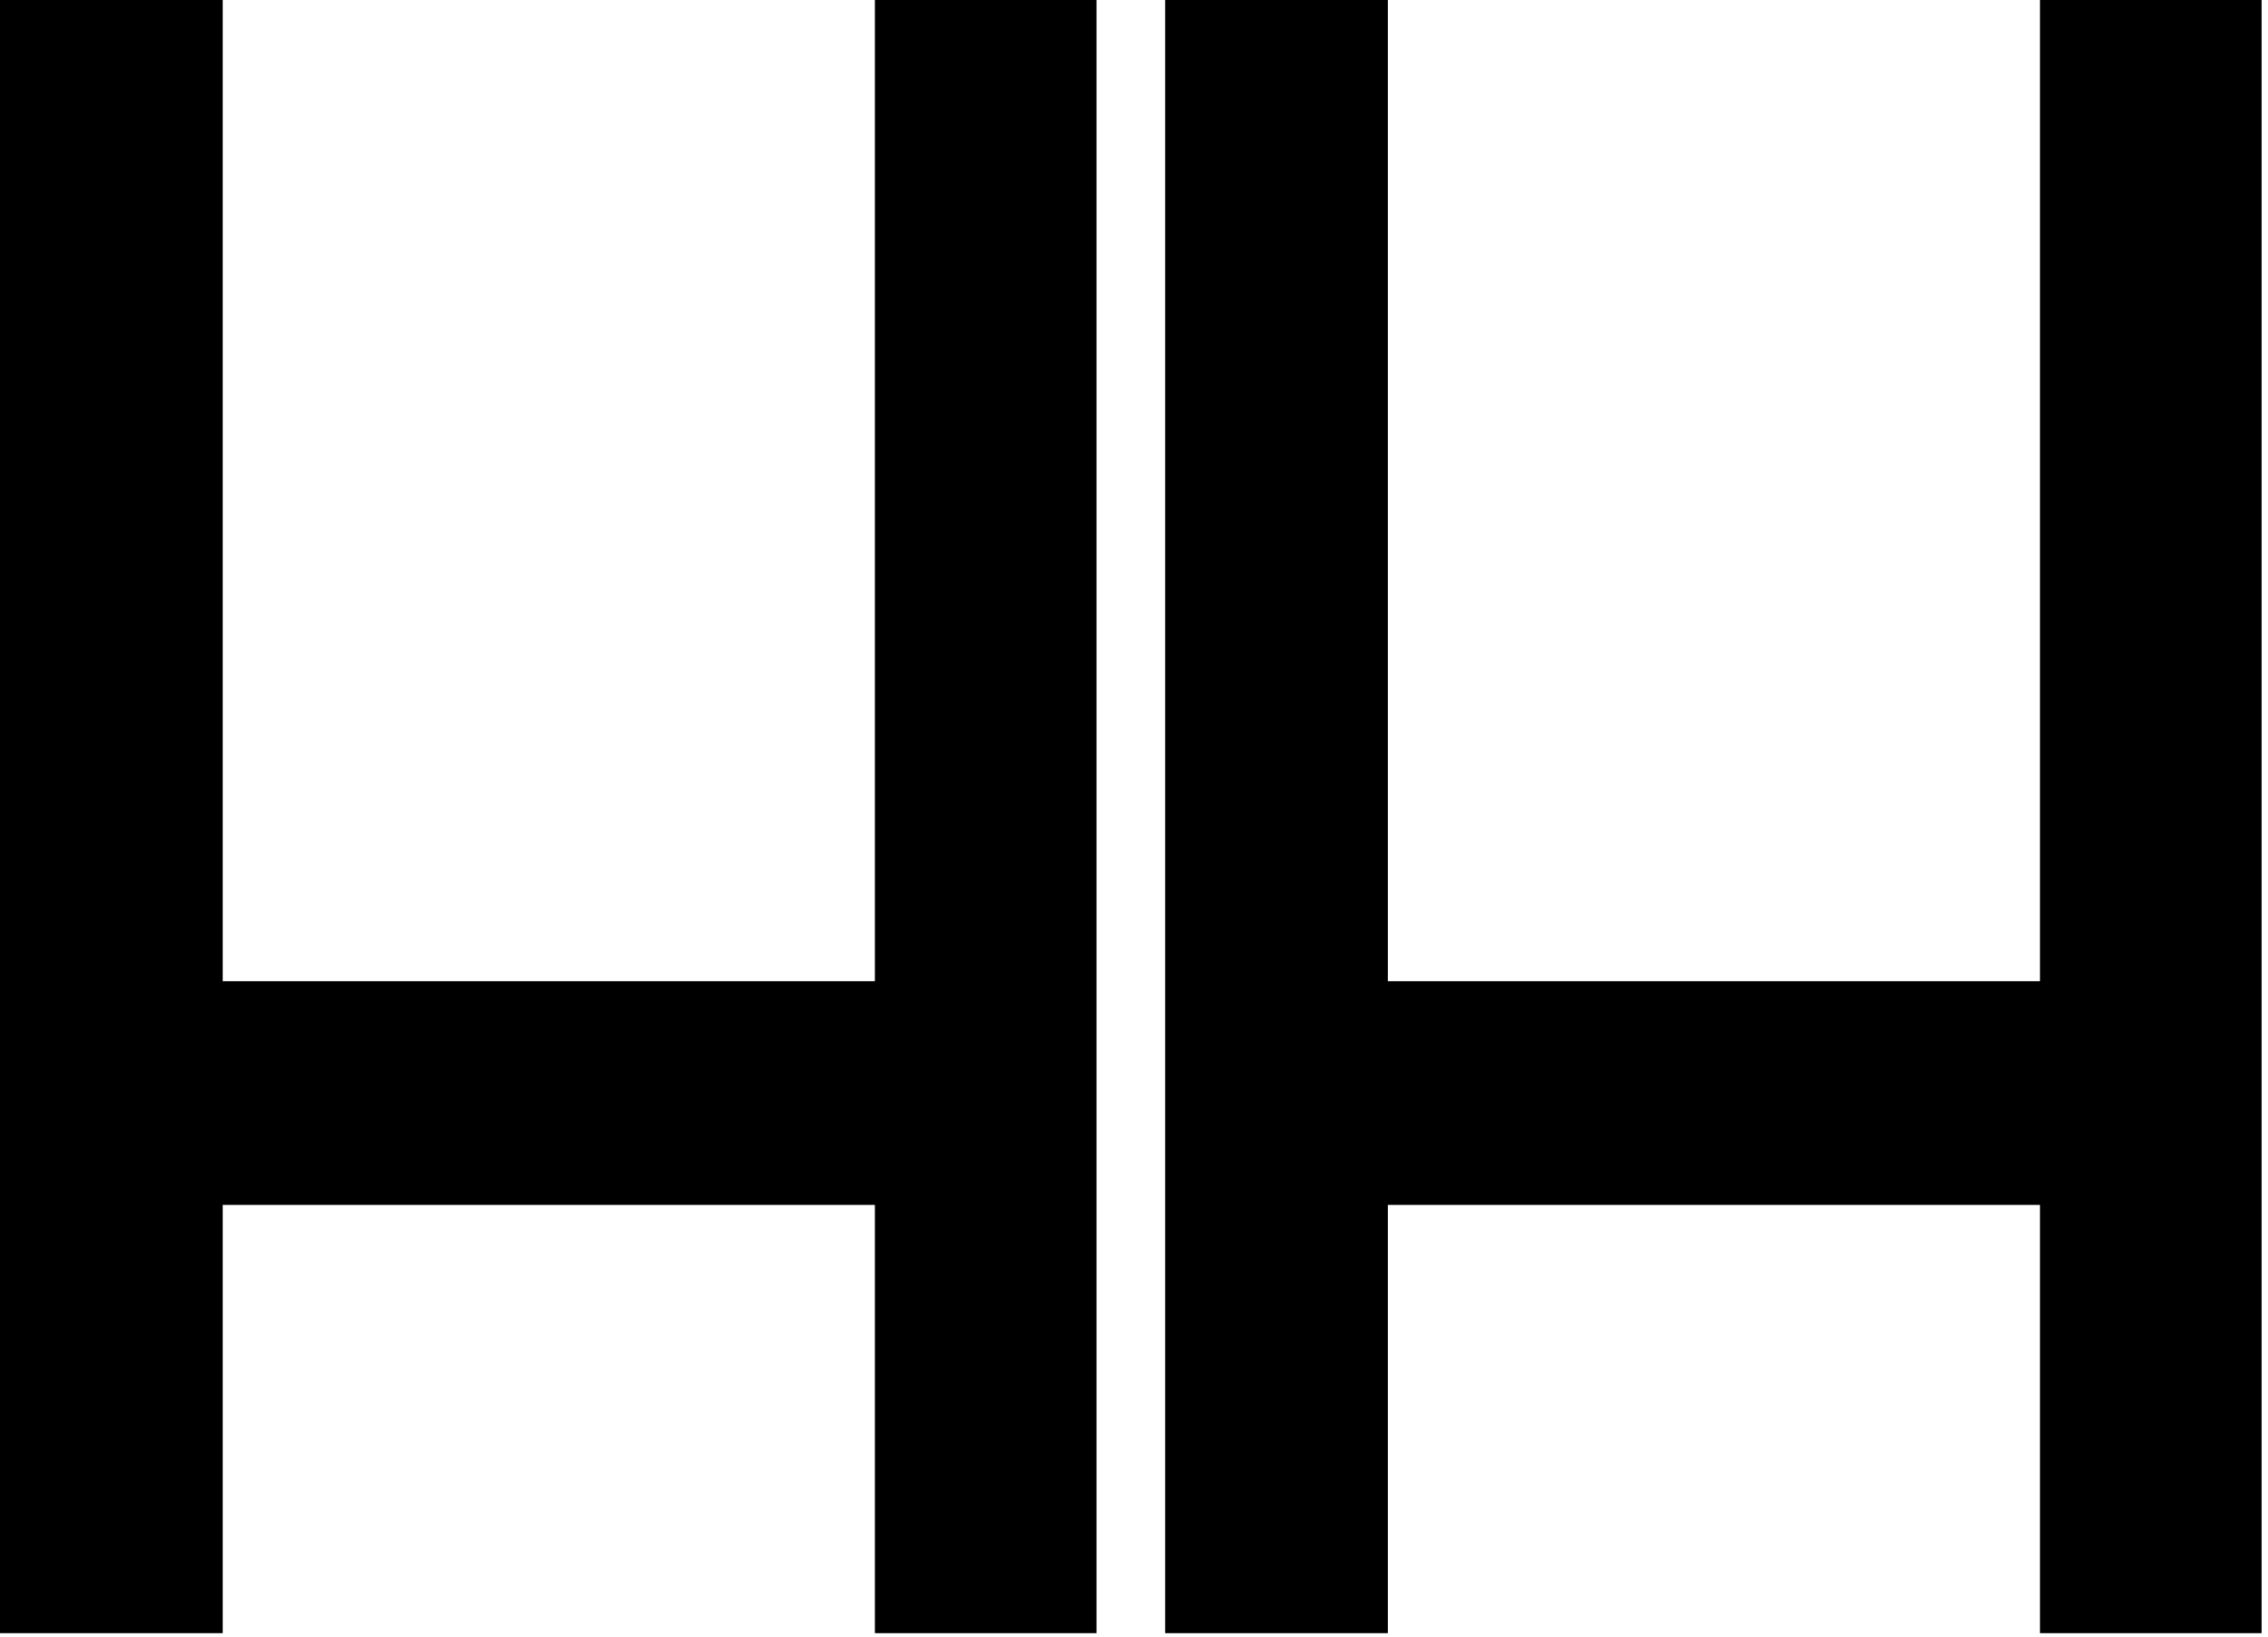 <?xml version="1.0" encoding="UTF-8"?> <svg xmlns="http://www.w3.org/2000/svg" width="169" height="122" viewBox="0 0 169 122" fill="none"><path d="M81.703 3.05176e-05V121.733H65.192V89.812H16.598V121.733H0V3.05176e-05H16.598V73.139H65.192V3.05176e-05H81.703Z" fill="black"></path><path d="M168.521 3.05176e-05V121.733H152.01V89.812H103.416V121.733H86.819V3.05176e-05H103.416V73.139H152.01V3.05176e-05H168.521Z" fill="black"></path></svg> 